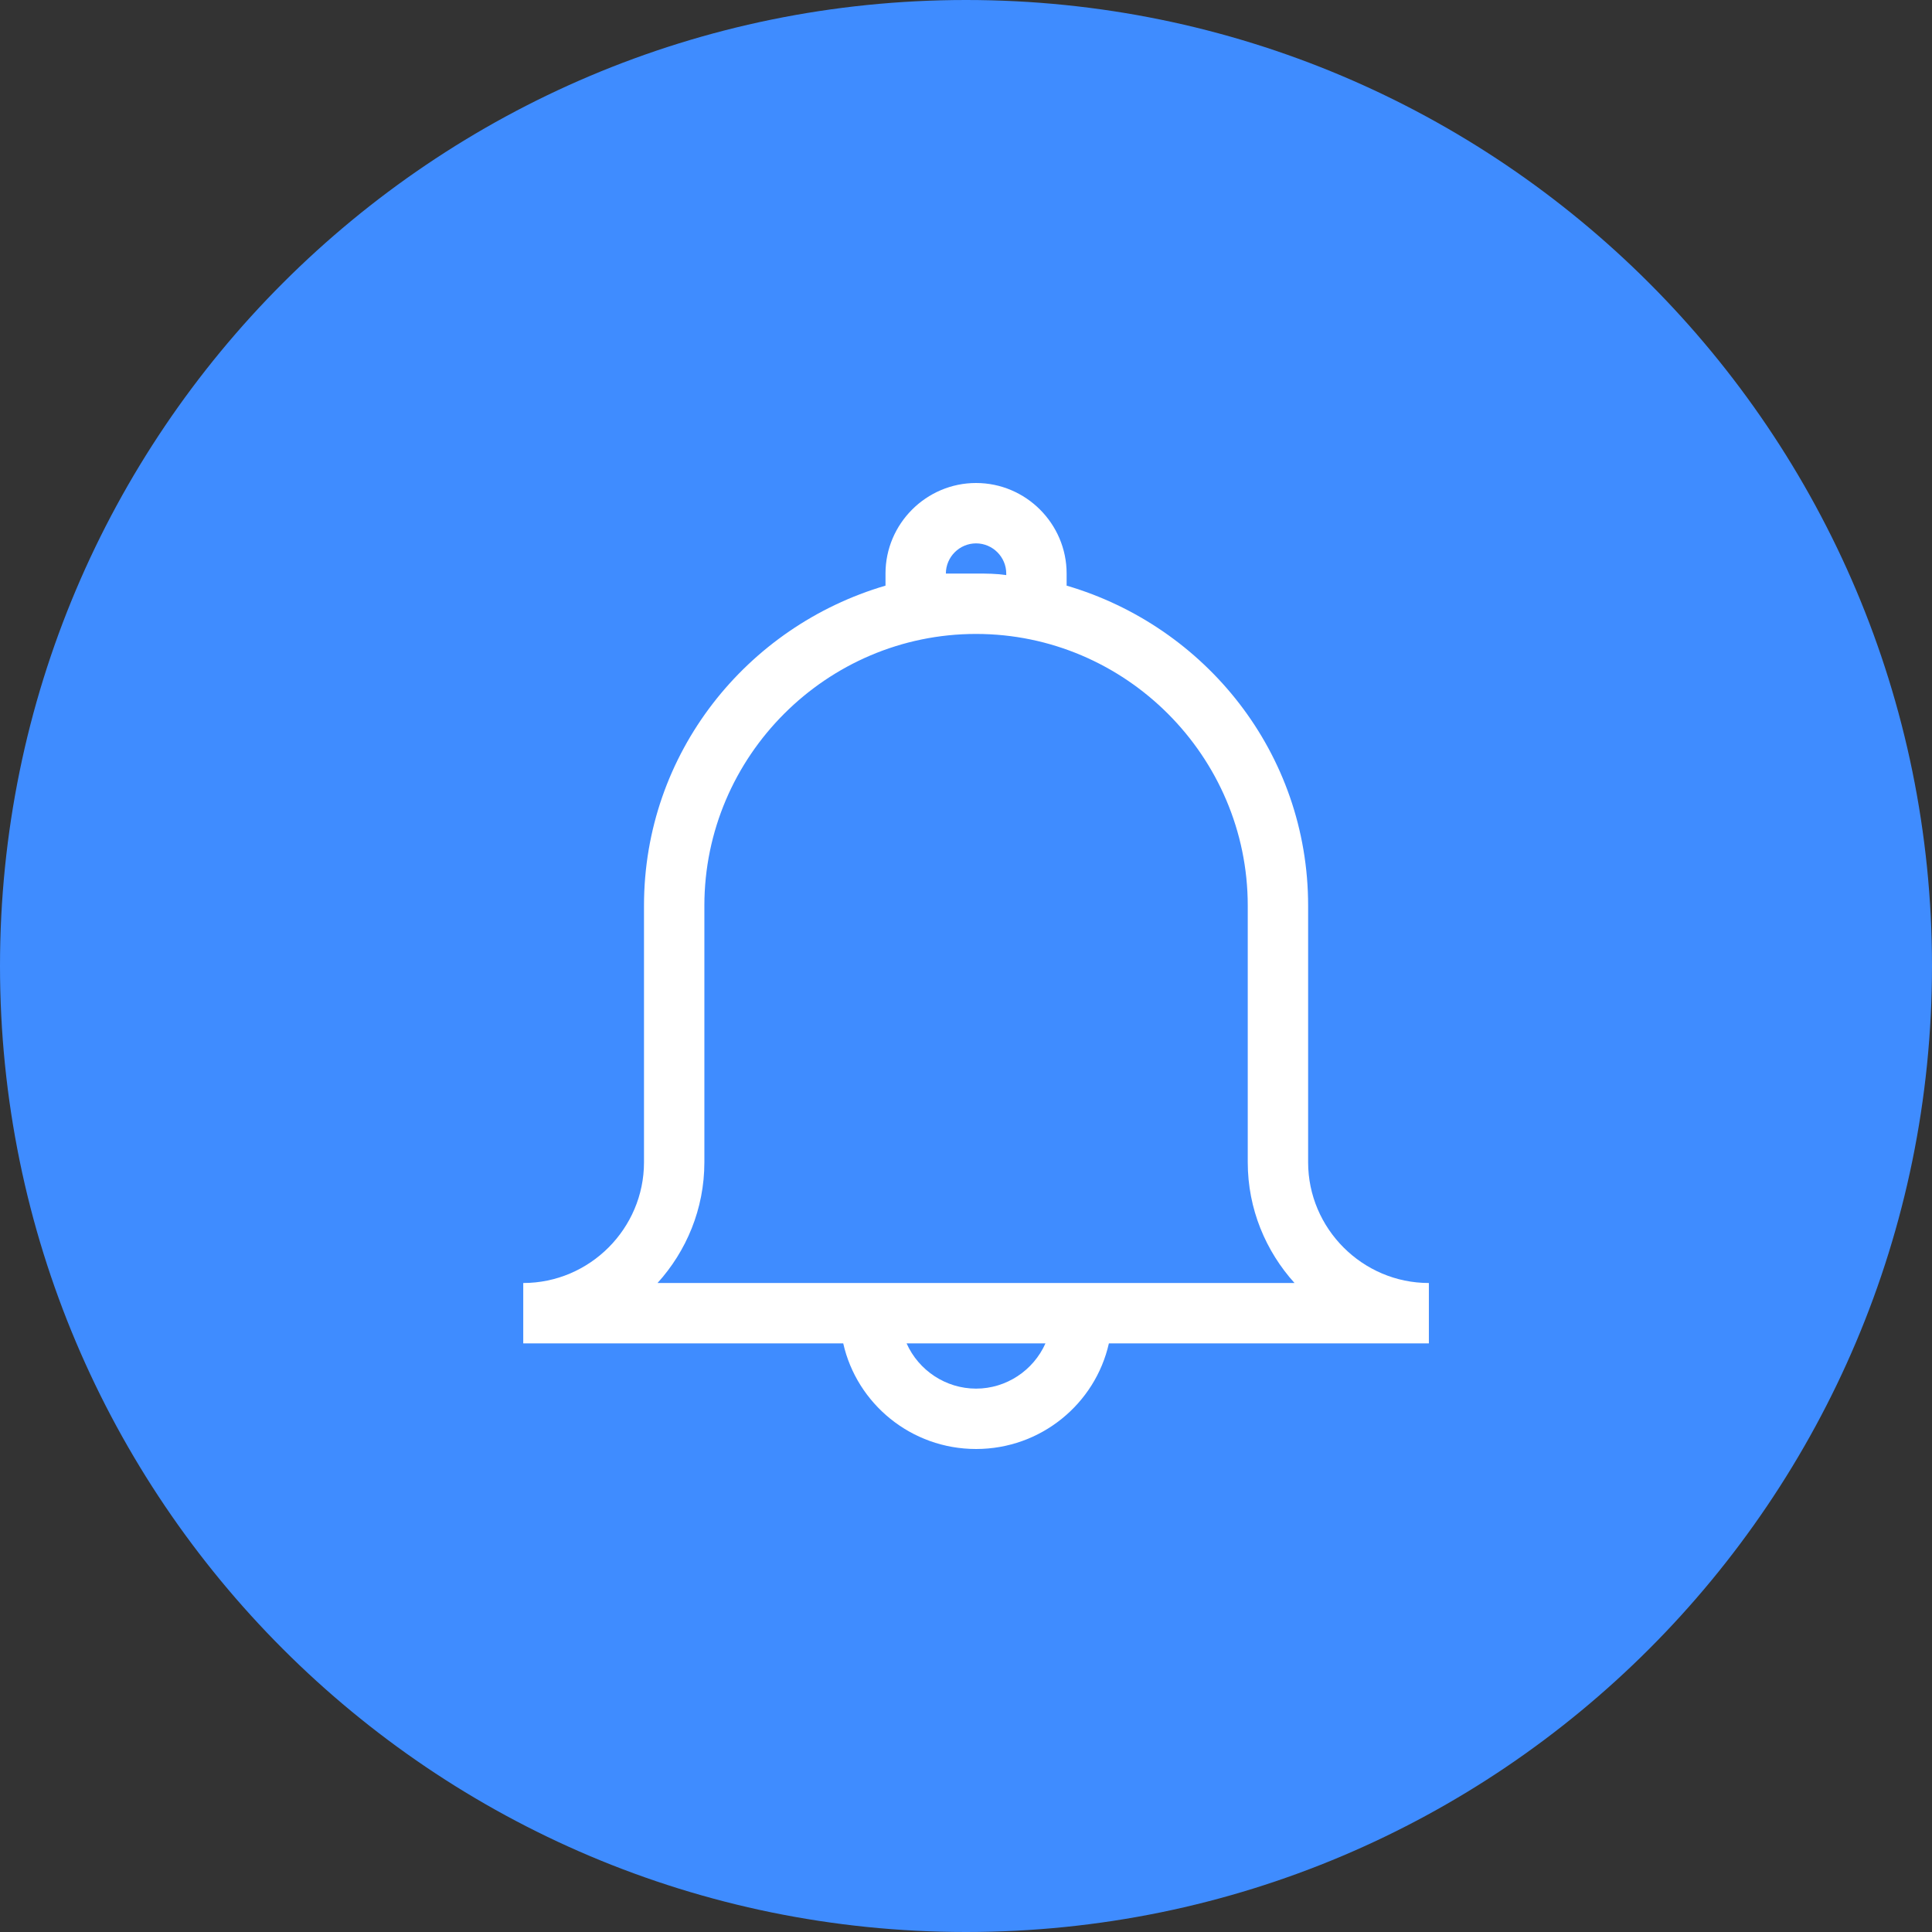 <svg xmlns="http://www.w3.org/2000/svg" width="24" height="24" viewBox="0 0 24 24" fill="none"><rect x="0" y="0" width="24" height="24" fill="#333333" stroke="none"/><path fill-rule="evenodd" clip-rule="evenodd" d="M12 24C18.627 24 24 18.627 24 12C24 5.373 18.627 0 12 0C5.373 0 0 5.373 0 12C0 18.627 5.373 24 12 24Z" fill="#3F8CFF"></path><path fill-rule="evenodd" clip-rule="evenodd" d="M17.75 15.938C16.925 15.938 16.25 15.262 16.25 14.438V11.25C16.25 9.356 14.975 7.781 13.25 7.275V7.125C13.25 6.506 12.744 6 12.125 6C11.506 6 11 6.506 11 7.125V7.275C9.275 7.781 8 9.356 8 11.25V14.438C8 15.262 7.325 15.938 6.5 15.938V16.688H10.475C10.644 17.438 11.319 18 12.125 18C12.931 18 13.606 17.438 13.775 16.688H17.75V15.938ZM11.75 7.125C11.75 6.919 11.919 6.75 12.125 6.75C12.331 6.75 12.5 6.919 12.5 7.125V7.144C12.369 7.125 12.256 7.125 12.125 7.125C11.994 7.125 11.881 7.125 11.75 7.125ZM12.125 17.25C11.75 17.25 11.412 17.025 11.262 16.688H12.987C12.837 17.025 12.5 17.25 12.125 17.25ZM8.168 15.938C8.525 15.544 8.75 15.019 8.75 14.438V11.25C8.75 9.394 10.268 7.875 12.125 7.875C13.981 7.875 15.5 9.394 15.5 11.25V14.438C15.5 15.019 15.725 15.544 16.081 15.938H8.168Z" fill="white"></path></svg>